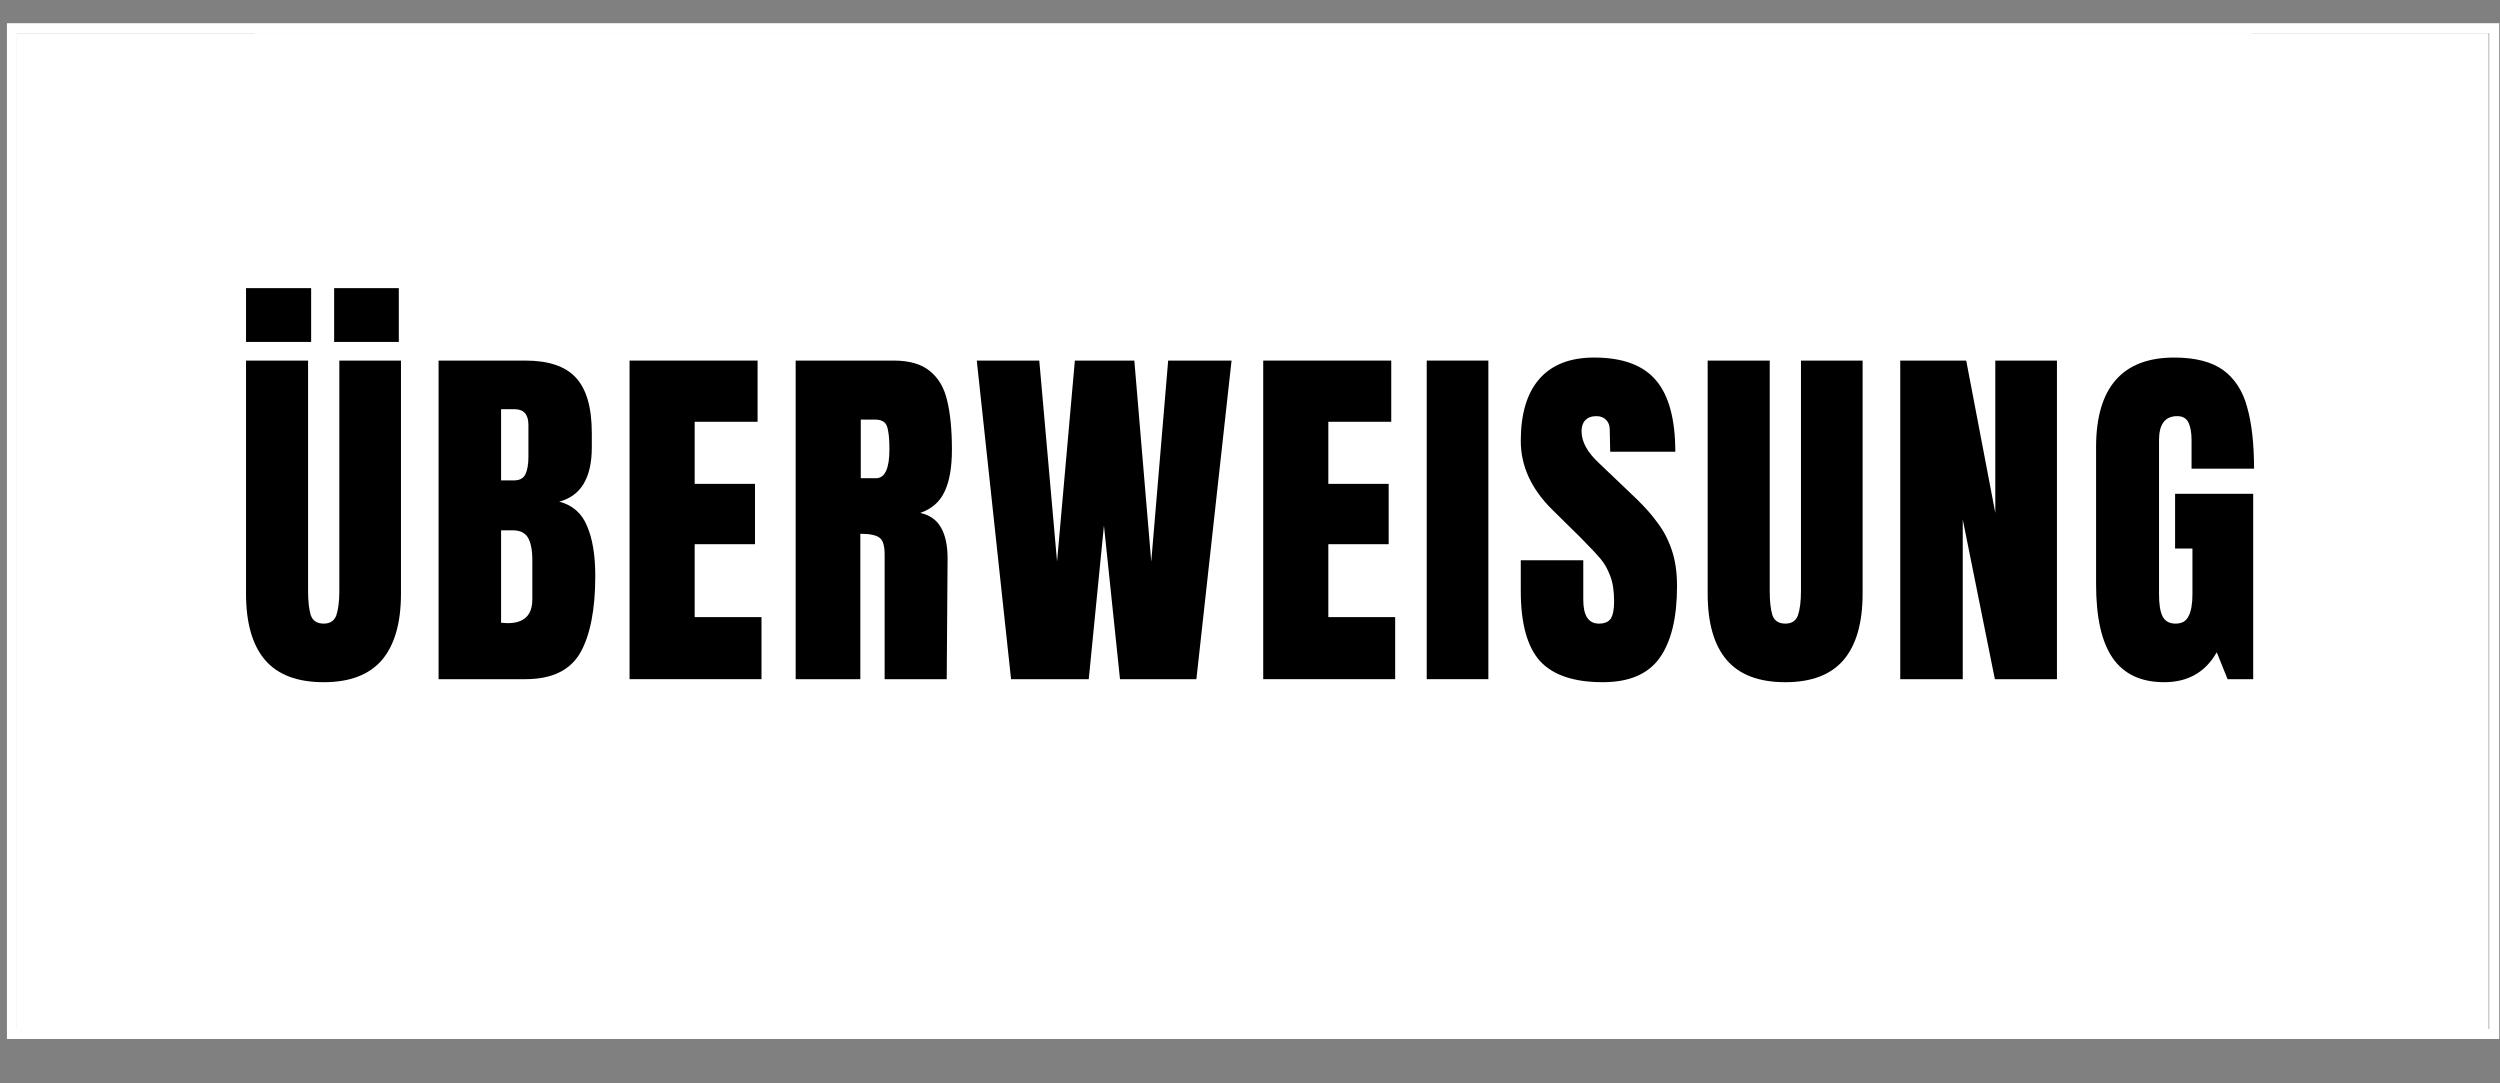 <svg xmlns="http://www.w3.org/2000/svg" xmlns:xlink="http://www.w3.org/1999/xlink" width="120" zoomAndPan="magnify" viewBox="0 0 90 39" height="52" preserveAspectRatio="xMidYMid meet" version="1.0"><rect x="0" y="0" width="90" height="39" fill="#808080" stroke="none"/><defs><g/><clipPath id="91e4c95555"><path d="M 0.609 1.195 L 89.59 1.195 L 89.59 37.055 L 0.609 37.055 Z M 0.609 1.195 " clip-rule="nonzero"/></clipPath><clipPath id="fb29d3be91"><path d="M 7.309 1.195 L 82.891 1.195 L 82.891 37.055 L 7.309 37.055 Z M 7.309 1.195 " clip-rule="nonzero"/></clipPath><clipPath id="a30b0daf92"><path d="M 11.25 4.199 L 78.75 4.199 L 78.75 28.199 L 11.25 28.199 Z M 11.25 4.199 " clip-rule="nonzero"/></clipPath></defs><g clip-path="url(#91e4c95555)"><path fill="#ffffff" d="M 0.609 1.195 L 89.59 1.195 L 89.59 37.055 L 0.609 37.055 Z M 0.609 1.195 " fill-opacity="1" fill-rule="nonzero"/></g><g clip-path="url(#fb29d3be91)"><path fill="#ffffff" d="M 75.621 -1.168 L 14.586 -1.168 C 10.578 -1.168 7.332 1.973 7.332 5.848 L 7.332 32.41 C 7.332 36.285 10.578 39.426 14.586 39.426 L 75.621 39.426 C 79.629 39.426 82.875 36.285 82.875 32.41 L 82.875 5.848 C 82.875 1.973 79.629 -1.168 75.621 -1.168 Z M 75.621 -1.168 " fill-opacity="1" fill-rule="nonzero"/></g><path fill="#0a0b09" d="M 75.801 22.66 C 74.812 22.66 74.012 23.441 74.012 24.406 C 74.012 25.371 74.812 26.152 75.801 26.152 C 76.789 26.152 77.594 25.371 77.594 24.406 C 77.594 23.441 76.789 22.66 75.801 22.66 Z M 69.914 21.309 C 69.914 19.988 68.758 18.918 67.332 18.918 C 65.902 18.918 64.746 19.988 64.746 21.309 C 64.746 22.629 65.902 23.699 67.332 23.699 C 68.758 23.699 69.914 22.629 69.914 21.309 Z M 69.926 16.66 L 72.773 16.66 L 72.773 25.953 L 69.926 25.953 L 69.926 25.359 C 69.117 25.898 68.145 26.211 67.098 26.211 C 64.324 26.211 62.074 24.016 62.074 21.309 C 62.074 18.598 64.324 16.402 67.098 16.402 C 68.145 16.402 69.117 16.719 69.926 17.254 Z M 47.105 17.871 L 47.105 16.66 L 44.188 16.66 L 44.188 25.953 L 47.113 25.953 L 47.113 21.617 C 47.113 20.152 48.738 19.363 49.867 19.363 C 49.879 19.363 49.891 19.367 49.902 19.367 L 49.902 16.66 C 48.742 16.66 47.68 17.145 47.105 17.871 Z M 39.836 21.309 C 39.836 19.988 38.68 18.918 37.25 18.918 C 35.824 18.918 34.668 19.988 34.668 21.309 C 34.668 22.629 35.824 23.699 37.25 23.699 C 38.68 23.699 39.836 22.629 39.836 21.309 Z M 39.844 16.66 L 42.695 16.66 L 42.695 25.957 L 39.844 25.957 L 39.844 25.359 C 39.039 25.898 38.066 26.211 37.02 26.211 C 34.242 26.211 31.992 24.016 31.992 21.309 C 31.992 18.598 34.242 16.402 37.02 16.402 C 38.066 16.402 39.039 16.719 39.844 17.254 Z M 57.008 16.41 C 55.867 16.41 54.789 16.754 54.066 17.707 L 54.066 16.66 L 51.23 16.66 L 51.23 25.957 L 54.102 25.957 L 54.102 21.07 C 54.102 19.656 55.074 18.965 56.242 18.965 C 57.496 18.965 58.219 19.695 58.219 21.051 L 58.219 25.957 L 61.066 25.957 L 61.066 20.043 C 61.066 17.883 59.305 16.41 57.008 16.41 Z M 27.84 25.957 L 30.824 25.957 L 30.824 12.52 L 27.84 12.52 Z M 14.73 25.957 L 17.891 25.957 L 17.891 12.516 L 14.73 12.516 Z M 25.781 12.516 C 25.781 15.426 24.621 18.133 22.551 20.145 L 26.918 25.961 L 23.016 25.961 L 18.27 19.641 L 19.492 18.746 C 21.523 17.262 22.691 14.988 22.691 12.516 Z M 25.781 12.516 " fill-opacity="1" fill-rule="evenodd"/><path stroke-linecap="butt" transform="matrix(1.2, 0, 0, 1.195, 0.011, -0)" fill="none" stroke-linejoin="miter" d="M 0.349 0.85 L 74.817 0.85 L 74.817 31.15 L 0.349 31.15 Z M 0.349 0.85 " stroke="#fff" stroke-width="0.3" stroke-opacity="1" stroke-miterlimit="4"/><path stroke-linecap="butt" transform="matrix(1.2, 0, 0, 1.195, 0.011, -0)" fill="none" stroke-linejoin="miter" d="M 0.349 0.85 L 74.817 0.85 L 74.817 31.15 L 0.349 31.15 Z M 0.349 0.85 " stroke="#fff" stroke-width="0.3" stroke-opacity="0.1" stroke-miterlimit="4"/><g clip-path="url(#a30b0daf92)"><path fill="#ffffff" d="M 11.25 4.199 L 78.75 4.199 L 78.75 28.199 L 11.25 28.199 Z M 11.25 4.199 " fill-opacity="1" fill-rule="nonzero"/></g><g fill="#000000" fill-opacity="1"><g transform="translate(8.482, 24.45)"><g><path d="M 3.172 0.109 C 2.223 0.109 1.52 -0.156 1.062 -0.688 C 0.602 -1.227 0.375 -2.023 0.375 -3.078 L 0.375 -11.469 L 2.609 -11.469 L 2.609 -3.172 C 2.609 -2.805 2.641 -2.52 2.703 -2.312 C 2.773 -2.102 2.93 -2 3.172 -2 C 3.398 -2 3.551 -2.098 3.625 -2.297 C 3.695 -2.504 3.734 -2.797 3.734 -3.172 L 3.734 -11.469 L 5.953 -11.469 L 5.953 -3.078 C 5.953 -2.023 5.723 -1.227 5.266 -0.688 C 4.805 -0.156 4.109 0.109 3.172 0.109 Z M 0.375 -12.141 L 0.375 -14.078 L 2.719 -14.078 L 2.719 -12.141 Z M 3.547 -12.141 L 3.547 -14.078 L 5.875 -14.078 L 5.875 -12.141 Z M 3.547 -12.141 "/></g></g></g><g fill="#000000" fill-opacity="1"><g transform="translate(15.289, 24.45)"><g><path d="M 0.5 -11.469 L 3.625 -11.469 C 4.457 -11.469 5.062 -11.266 5.438 -10.859 C 5.82 -10.453 6.016 -9.785 6.016 -8.859 L 6.016 -8.344 C 6.016 -7.25 5.625 -6.598 4.844 -6.391 C 5.32 -6.266 5.656 -5.973 5.844 -5.516 C 6.039 -5.066 6.141 -4.469 6.141 -3.719 C 6.141 -2.5 5.957 -1.57 5.594 -0.938 C 5.227 -0.312 4.57 0 3.625 0 L 0.5 0 Z M 3.219 -7.156 C 3.414 -7.156 3.551 -7.227 3.625 -7.375 C 3.695 -7.52 3.734 -7.727 3.734 -8 L 3.734 -9.156 C 3.734 -9.531 3.566 -9.719 3.234 -9.719 L 2.75 -9.719 L 2.75 -7.156 Z M 2.984 -2.016 C 3.578 -2.016 3.875 -2.301 3.875 -2.875 L 3.875 -4.297 C 3.875 -4.648 3.82 -4.914 3.719 -5.094 C 3.613 -5.27 3.43 -5.359 3.172 -5.359 L 2.75 -5.359 L 2.75 -2.031 Z M 2.984 -2.016 "/></g></g></g><g fill="#000000" fill-opacity="1"><g transform="translate(22.164, 24.45)"><g><path d="M 0.5 0 L 0.5 -11.469 L 5.109 -11.469 L 5.109 -9.266 L 2.844 -9.266 L 2.844 -7.031 L 5.016 -7.031 L 5.016 -4.859 L 2.844 -4.859 L 2.844 -2.234 L 5.25 -2.234 L 5.25 0 Z M 0.5 0 "/></g></g></g><g fill="#000000" fill-opacity="1"><g transform="translate(28.144, 24.45)"><g><path d="M 0.5 -11.469 L 4.031 -11.469 C 4.594 -11.469 5.023 -11.344 5.328 -11.094 C 5.641 -10.844 5.848 -10.488 5.953 -10.031 C 6.066 -9.57 6.125 -8.984 6.125 -8.266 C 6.125 -7.617 6.035 -7.113 5.859 -6.75 C 5.691 -6.383 5.398 -6.129 4.984 -5.984 C 5.328 -5.91 5.578 -5.734 5.734 -5.453 C 5.891 -5.18 5.969 -4.812 5.969 -4.344 L 5.938 0 L 3.703 0 L 3.703 -4.484 C 3.703 -4.805 3.641 -5.008 3.516 -5.094 C 3.391 -5.188 3.16 -5.234 2.828 -5.234 L 2.828 0 L 0.5 0 Z M 3.391 -7.234 C 3.711 -7.234 3.875 -7.578 3.875 -8.266 C 3.875 -8.566 3.859 -8.789 3.828 -8.938 C 3.805 -9.094 3.758 -9.195 3.688 -9.25 C 3.613 -9.312 3.508 -9.344 3.375 -9.344 L 2.844 -9.344 L 2.844 -7.234 Z M 3.391 -7.234 "/></g></g></g><g fill="#000000" fill-opacity="1"><g transform="translate(34.992, 24.45)"><g><path d="M 1.406 0 L 0.172 -11.469 L 2.422 -11.469 L 3.062 -4.234 L 3.703 -11.469 L 5.844 -11.469 L 6.453 -4.234 L 7.062 -11.469 L 9.344 -11.469 L 8.078 0 L 5.328 0 L 4.75 -5.531 L 4.203 0 Z M 1.406 0 "/></g></g></g><g fill="#000000" fill-opacity="1"><g transform="translate(44.976, 24.45)"><g><path d="M 0.5 0 L 0.5 -11.469 L 5.109 -11.469 L 5.109 -9.266 L 2.844 -9.266 L 2.844 -7.031 L 5.016 -7.031 L 5.016 -4.859 L 2.844 -4.859 L 2.844 -2.234 L 5.25 -2.234 L 5.25 0 Z M 0.5 0 "/></g></g></g><g fill="#000000" fill-opacity="1"><g transform="translate(50.956, 24.45)"><g><path d="M 0.406 0 L 0.406 -11.469 L 2.625 -11.469 L 2.625 0 Z M 0.406 0 "/></g></g></g><g fill="#000000" fill-opacity="1"><g transform="translate(54.467, 24.45)"><g><path d="M 3.234 0.109 C 2.191 0.109 1.438 -0.145 0.969 -0.656 C 0.508 -1.176 0.281 -2.016 0.281 -3.172 L 0.281 -4.281 L 2.531 -4.281 L 2.531 -2.859 C 2.531 -2.285 2.719 -2 3.094 -2 C 3.289 -2 3.43 -2.055 3.516 -2.172 C 3.598 -2.297 3.641 -2.504 3.641 -2.797 C 3.641 -3.172 3.594 -3.477 3.5 -3.719 C 3.406 -3.969 3.289 -4.172 3.156 -4.328 C 3.02 -4.492 2.773 -4.754 2.422 -5.109 L 1.422 -6.094 C 0.66 -6.844 0.281 -7.672 0.281 -8.578 C 0.281 -9.555 0.504 -10.301 0.953 -10.812 C 1.398 -11.32 2.055 -11.578 2.922 -11.578 C 3.953 -11.578 4.695 -11.301 5.156 -10.75 C 5.613 -10.207 5.844 -9.352 5.844 -8.188 L 3.5 -8.188 L 3.484 -8.984 C 3.484 -9.129 3.441 -9.242 3.359 -9.328 C 3.273 -9.422 3.156 -9.469 3 -9.469 C 2.82 -9.469 2.688 -9.414 2.594 -9.312 C 2.508 -9.219 2.469 -9.086 2.469 -8.922 C 2.469 -8.547 2.68 -8.16 3.109 -7.766 L 4.453 -6.484 C 4.766 -6.18 5.02 -5.891 5.219 -5.609 C 5.426 -5.336 5.594 -5.016 5.719 -4.641 C 5.844 -4.273 5.906 -3.844 5.906 -3.344 C 5.906 -2.207 5.695 -1.348 5.281 -0.766 C 4.863 -0.18 4.18 0.109 3.234 0.109 Z M 3.234 0.109 "/></g></g></g><g fill="#000000" fill-opacity="1"><g transform="translate(61.101, 24.45)"><g><path d="M 3.172 0.109 C 2.223 0.109 1.52 -0.156 1.062 -0.688 C 0.602 -1.227 0.375 -2.023 0.375 -3.078 L 0.375 -11.469 L 2.609 -11.469 L 2.609 -3.172 C 2.609 -2.805 2.641 -2.52 2.703 -2.312 C 2.773 -2.102 2.93 -2 3.172 -2 C 3.398 -2 3.551 -2.098 3.625 -2.297 C 3.695 -2.504 3.734 -2.797 3.734 -3.172 L 3.734 -11.469 L 5.953 -11.469 L 5.953 -3.078 C 5.953 -2.023 5.723 -1.227 5.266 -0.688 C 4.805 -0.156 4.109 0.109 3.172 0.109 Z M 3.172 0.109 "/></g></g></g><g fill="#000000" fill-opacity="1"><g transform="translate(67.909, 24.45)"><g><path d="M 0.5 0 L 0.5 -11.469 L 2.875 -11.469 L 3.922 -5.984 L 3.922 -11.469 L 6.141 -11.469 L 6.141 0 L 3.906 0 L 2.75 -5.75 L 2.75 0 Z M 0.5 0 "/></g></g></g><g fill="#000000" fill-opacity="1"><g transform="translate(75.037, 24.45)"><g><path d="M 2.875 0.109 C 2.039 0.109 1.422 -0.18 1.016 -0.766 C 0.617 -1.348 0.422 -2.234 0.422 -3.422 L 0.422 -8.359 C 0.422 -9.422 0.656 -10.223 1.125 -10.766 C 1.594 -11.305 2.297 -11.578 3.234 -11.578 C 3.992 -11.578 4.582 -11.426 5 -11.125 C 5.414 -10.82 5.703 -10.379 5.859 -9.797 C 6.023 -9.223 6.109 -8.484 6.109 -7.578 L 3.859 -7.578 L 3.859 -8.609 C 3.859 -8.879 3.82 -9.086 3.75 -9.234 C 3.676 -9.391 3.539 -9.469 3.344 -9.469 C 2.906 -9.469 2.688 -9.18 2.688 -8.609 L 2.688 -3.062 C 2.688 -2.707 2.727 -2.441 2.812 -2.266 C 2.906 -2.086 3.062 -2 3.281 -2 C 3.508 -2 3.664 -2.086 3.75 -2.266 C 3.844 -2.441 3.891 -2.707 3.891 -3.062 L 3.891 -4.703 L 3.266 -4.703 L 3.266 -6.672 L 6.078 -6.672 L 6.078 0 L 5.156 0 L 4.766 -0.969 C 4.359 -0.25 3.727 0.109 2.875 0.109 Z M 2.875 0.109 "/></g></g></g></svg>